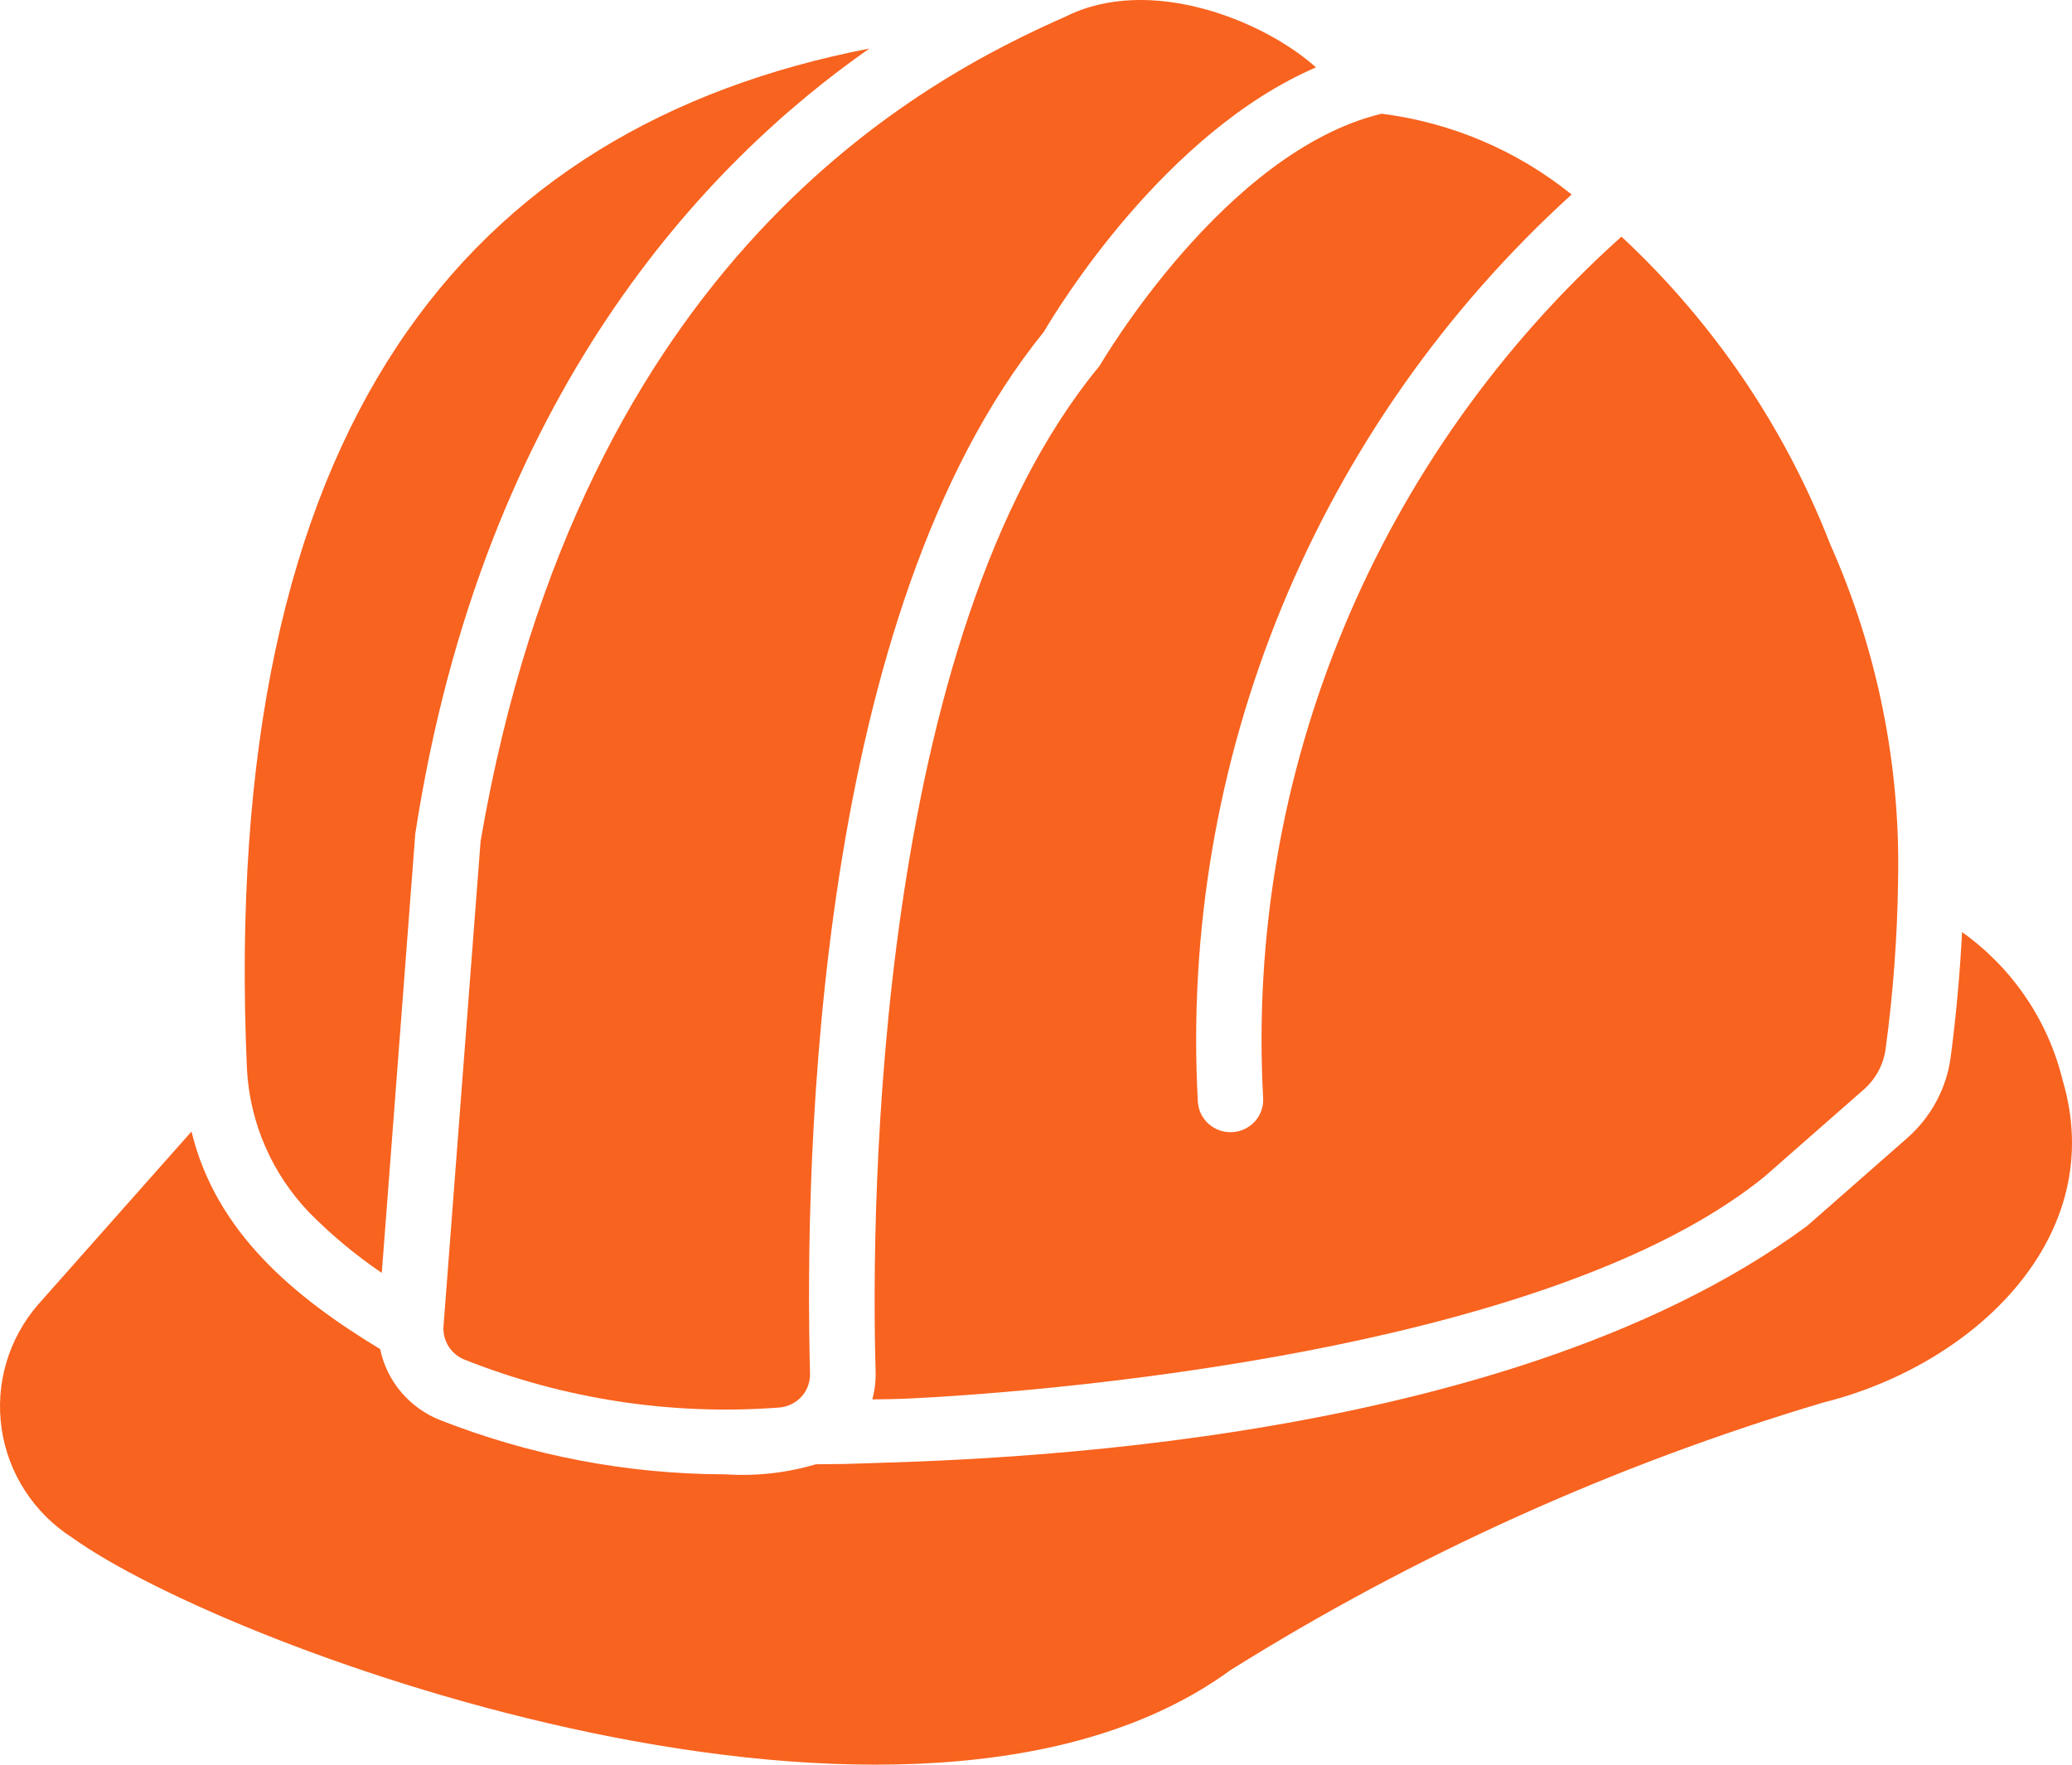 <?xml version="1.0" encoding="UTF-8"?> <svg xmlns="http://www.w3.org/2000/svg" width="54" height="46" viewBox="0 0 54 46" fill="none"><path d="M53.752 28.142C53.37 26.592 52.443 25.229 51.135 24.296C51.079 25.392 50.979 26.487 50.836 27.576C50.723 28.383 50.322 29.123 49.706 29.665L47.098 31.955C38.902 38.011 24.316 38.07 22.017 38.161L21.264 38.169C20.5 38.396 19.7 38.484 18.904 38.431C16.353 38.427 13.825 37.945 11.455 37.011C11.064 36.853 10.718 36.602 10.448 36.281C10.178 35.959 9.993 35.577 9.908 35.167C7.651 33.801 5.622 32.11 4.991 29.495L0.997 34.001C0.614 34.442 0.33 34.959 0.165 35.517C0 36.075 -0.042 36.662 0.042 37.238C0.125 37.813 0.332 38.365 0.649 38.855C0.966 39.345 1.385 39.763 1.878 40.079C6 43.039 23.828 49.546 32.065 43.537C36.869 40.531 42.065 38.185 47.508 36.562C51.483 35.573 54.977 32.213 53.751 28.142H53.752Z" fill="#F8631F"></path><path d="M8.069 31.617C8.643 32.197 9.273 32.721 9.95 33.181L10.823 21.733C12.593 10.236 18.459 4.199 22.658 1.265C12.185 3.298 5.691 11.087 6.436 27.872C6.512 29.273 7.09 30.601 8.069 31.617Z" fill="#F8631F"></path><path d="M12.525 21.927L11.559 34.567C11.545 34.75 11.589 34.932 11.686 35.089C11.782 35.245 11.926 35.367 12.097 35.438C14.705 36.476 17.521 36.904 20.324 36.689C20.546 36.667 20.751 36.562 20.898 36.396C21.044 36.229 21.12 36.013 21.11 35.793C20.965 30.07 21.255 15.993 27.207 8.646C27.567 8.029 30.355 3.455 34.297 1.756C32.935 0.535 29.972 -0.664 27.78 0.428C24.12 2.044 15.145 6.669 12.525 21.927Z" fill="#F8631F"></path><path d="M28.653 9.542C22.814 16.612 22.695 31.388 22.82 35.751C22.827 35.996 22.798 36.241 22.735 36.478C23.008 36.478 23.274 36.469 23.555 36.461C23.719 36.453 39.624 35.844 45.987 30.67L48.569 28.404C48.882 28.131 49.085 27.756 49.142 27.347C49.339 25.892 49.448 24.427 49.467 22.959C49.532 19.942 48.927 16.946 47.697 14.184C46.516 11.142 44.657 8.402 42.258 6.168C39.111 8.99 36.64 12.469 35.025 16.354C33.409 20.238 32.691 24.43 32.92 28.624C32.933 28.847 32.855 29.066 32.704 29.233C32.553 29.399 32.342 29.5 32.116 29.512C31.89 29.524 31.669 29.447 31.5 29.298C31.332 29.149 31.23 28.94 31.218 28.717C30.977 24.309 31.726 19.903 33.41 15.815C35.094 11.727 37.672 8.057 40.959 5.07C39.54 3.924 37.824 3.194 36.007 2.964C31.902 3.954 28.687 9.491 28.653 9.542Z" fill="#F8631F"></path></svg> 
